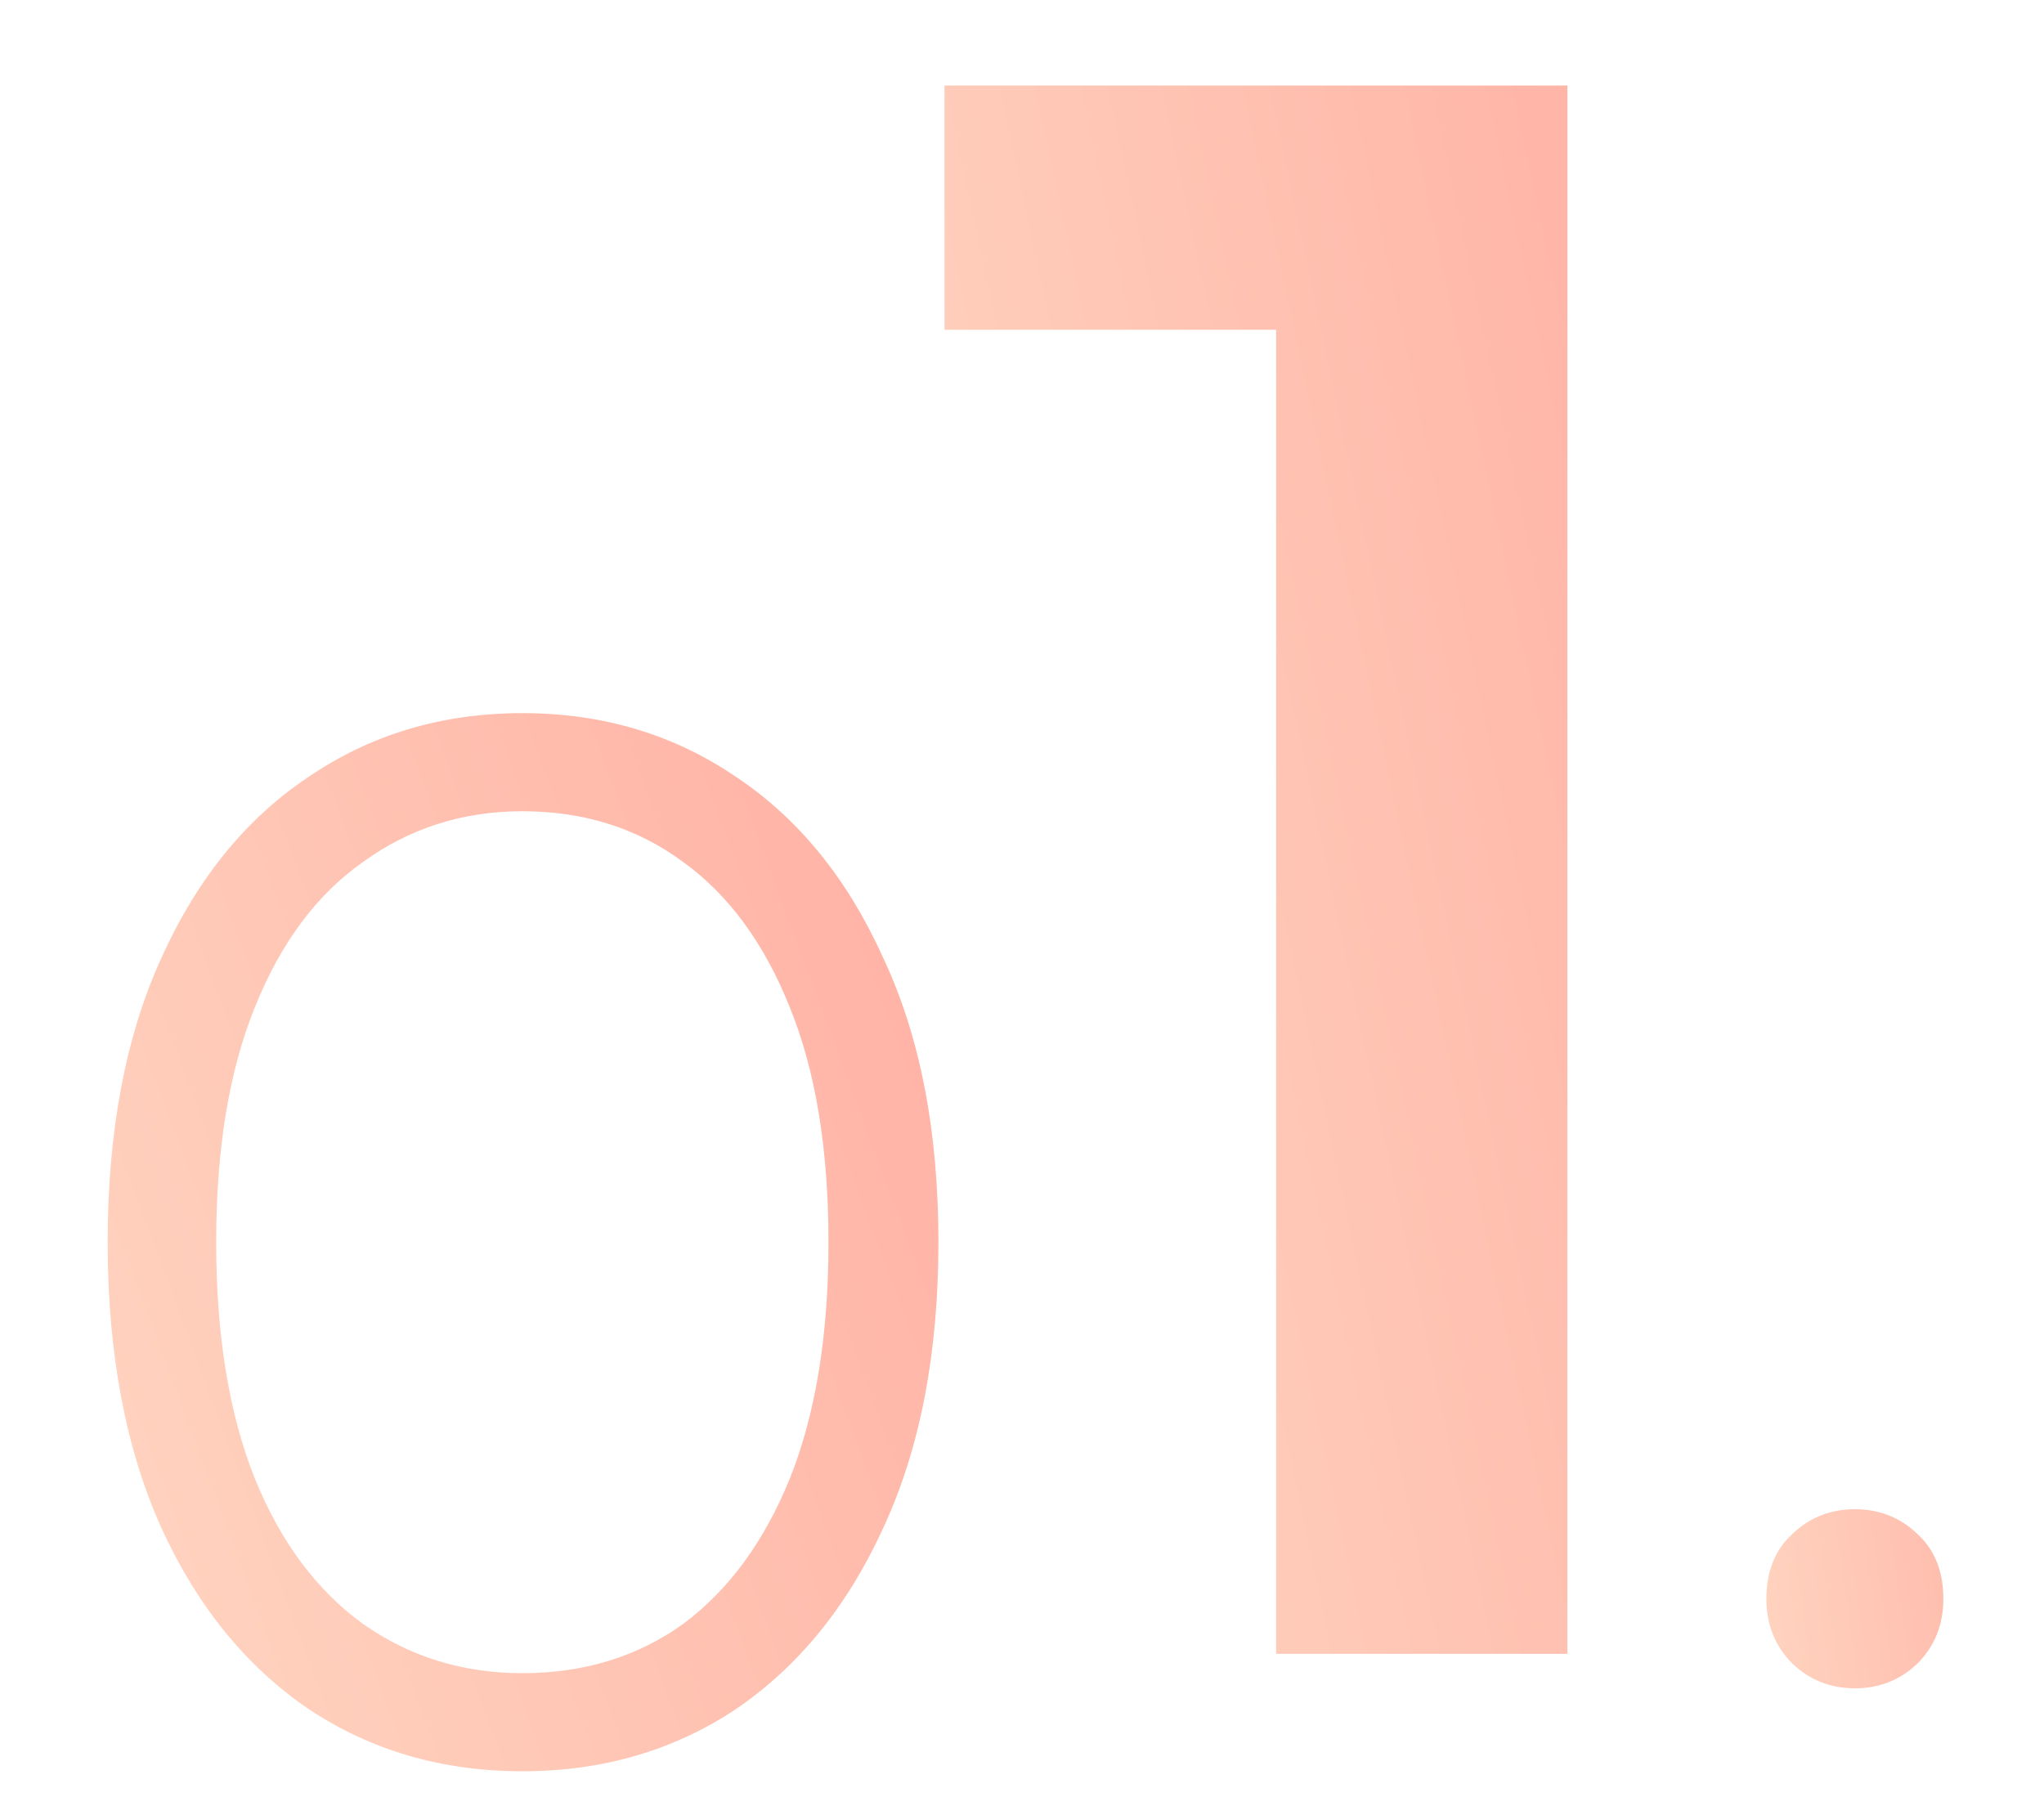 <svg xmlns="http://www.w3.org/2000/svg" width="43" height="38" viewBox="0 0 43 38" fill="none"><g clip-path="url(#clip0_640_13955)"><path d="M10.988 37.264C9.3 37.264 7.799 36.826 6.486 35.951C5.173 35.054 4.141 33.783 3.391 32.136C2.641 30.469 2.265 28.468 2.265 26.134C2.265 23.799 2.641 21.809 3.391 20.162C4.141 18.495 5.173 17.223 6.486 16.348C7.799 15.451 9.3 15.003 10.988 15.003C12.677 15.003 14.177 15.451 15.49 16.348C16.803 17.223 17.835 18.495 18.585 20.162C19.357 21.809 19.742 23.799 19.742 26.134C19.742 28.468 19.357 30.469 18.585 32.136C17.835 33.783 16.803 35.054 15.49 35.951C14.177 36.826 12.677 37.264 10.988 37.264ZM10.988 35.2C12.28 35.2 13.406 34.856 14.365 34.169C15.323 33.46 16.074 32.438 16.616 31.105C17.158 29.75 17.429 28.093 17.429 26.134C17.429 24.174 17.158 22.528 16.616 21.194C16.074 19.839 15.323 18.818 14.365 18.13C13.406 17.421 12.28 17.067 10.988 17.067C9.738 17.067 8.623 17.421 7.643 18.13C6.663 18.818 5.902 19.839 5.361 21.194C4.819 22.528 4.548 24.174 4.548 26.134C4.548 28.093 4.819 29.75 5.361 31.105C5.902 32.438 6.663 33.46 7.643 34.169C8.623 34.856 9.738 35.2 10.988 35.2Z" fill="url(#paint0_linear_640_13955)"></path><path d="M26.846 34.793V4.156L29.533 6.937H19.87V1.799H32.974V34.793H26.846Z" fill="url(#paint1_linear_640_13955)"></path><path d="M39.021 35.519C38.507 35.519 38.068 35.345 37.705 34.997C37.342 34.634 37.16 34.18 37.16 33.635C37.16 33.06 37.342 32.606 37.705 32.273C38.068 31.925 38.507 31.751 39.021 31.751C39.536 31.751 39.975 31.925 40.338 32.273C40.701 32.606 40.883 33.06 40.883 33.635C40.883 34.18 40.701 34.634 40.338 34.997C39.975 35.345 39.536 35.519 39.021 35.519Z" fill="url(#paint2_linear_640_13955)"></path></g><defs><linearGradient id="paint0_linear_640_13955" x1="21.64" y1="7.076" x2="-9.212" y2="18.523" gradientUnits="userSpaceOnUse"><stop stop-color="#FFA89D"></stop><stop offset="1" stop-color="#FFDDC7"></stop></linearGradient><linearGradient id="paint1_linear_640_13955" x1="37.493" y1="-10.207" x2="8.703" y2="-4.103" gradientUnits="userSpaceOnUse"><stop stop-color="#FFA89D"></stop><stop offset="1" stop-color="#FFDDC7"></stop></linearGradient><linearGradient id="paint2_linear_640_13955" x1="42.252" y1="13.36" x2="32.427" y2="14.774" gradientUnits="userSpaceOnUse"><stop stop-color="#FFA89D"></stop><stop offset="1" stop-color="#FFDDC7"></stop></linearGradient><clipPath id="clip0_640_13955"><rect width="41.373" height="37.707" fill="white" transform="translate(0.64 0.268)"></rect></clipPath></defs></svg>
